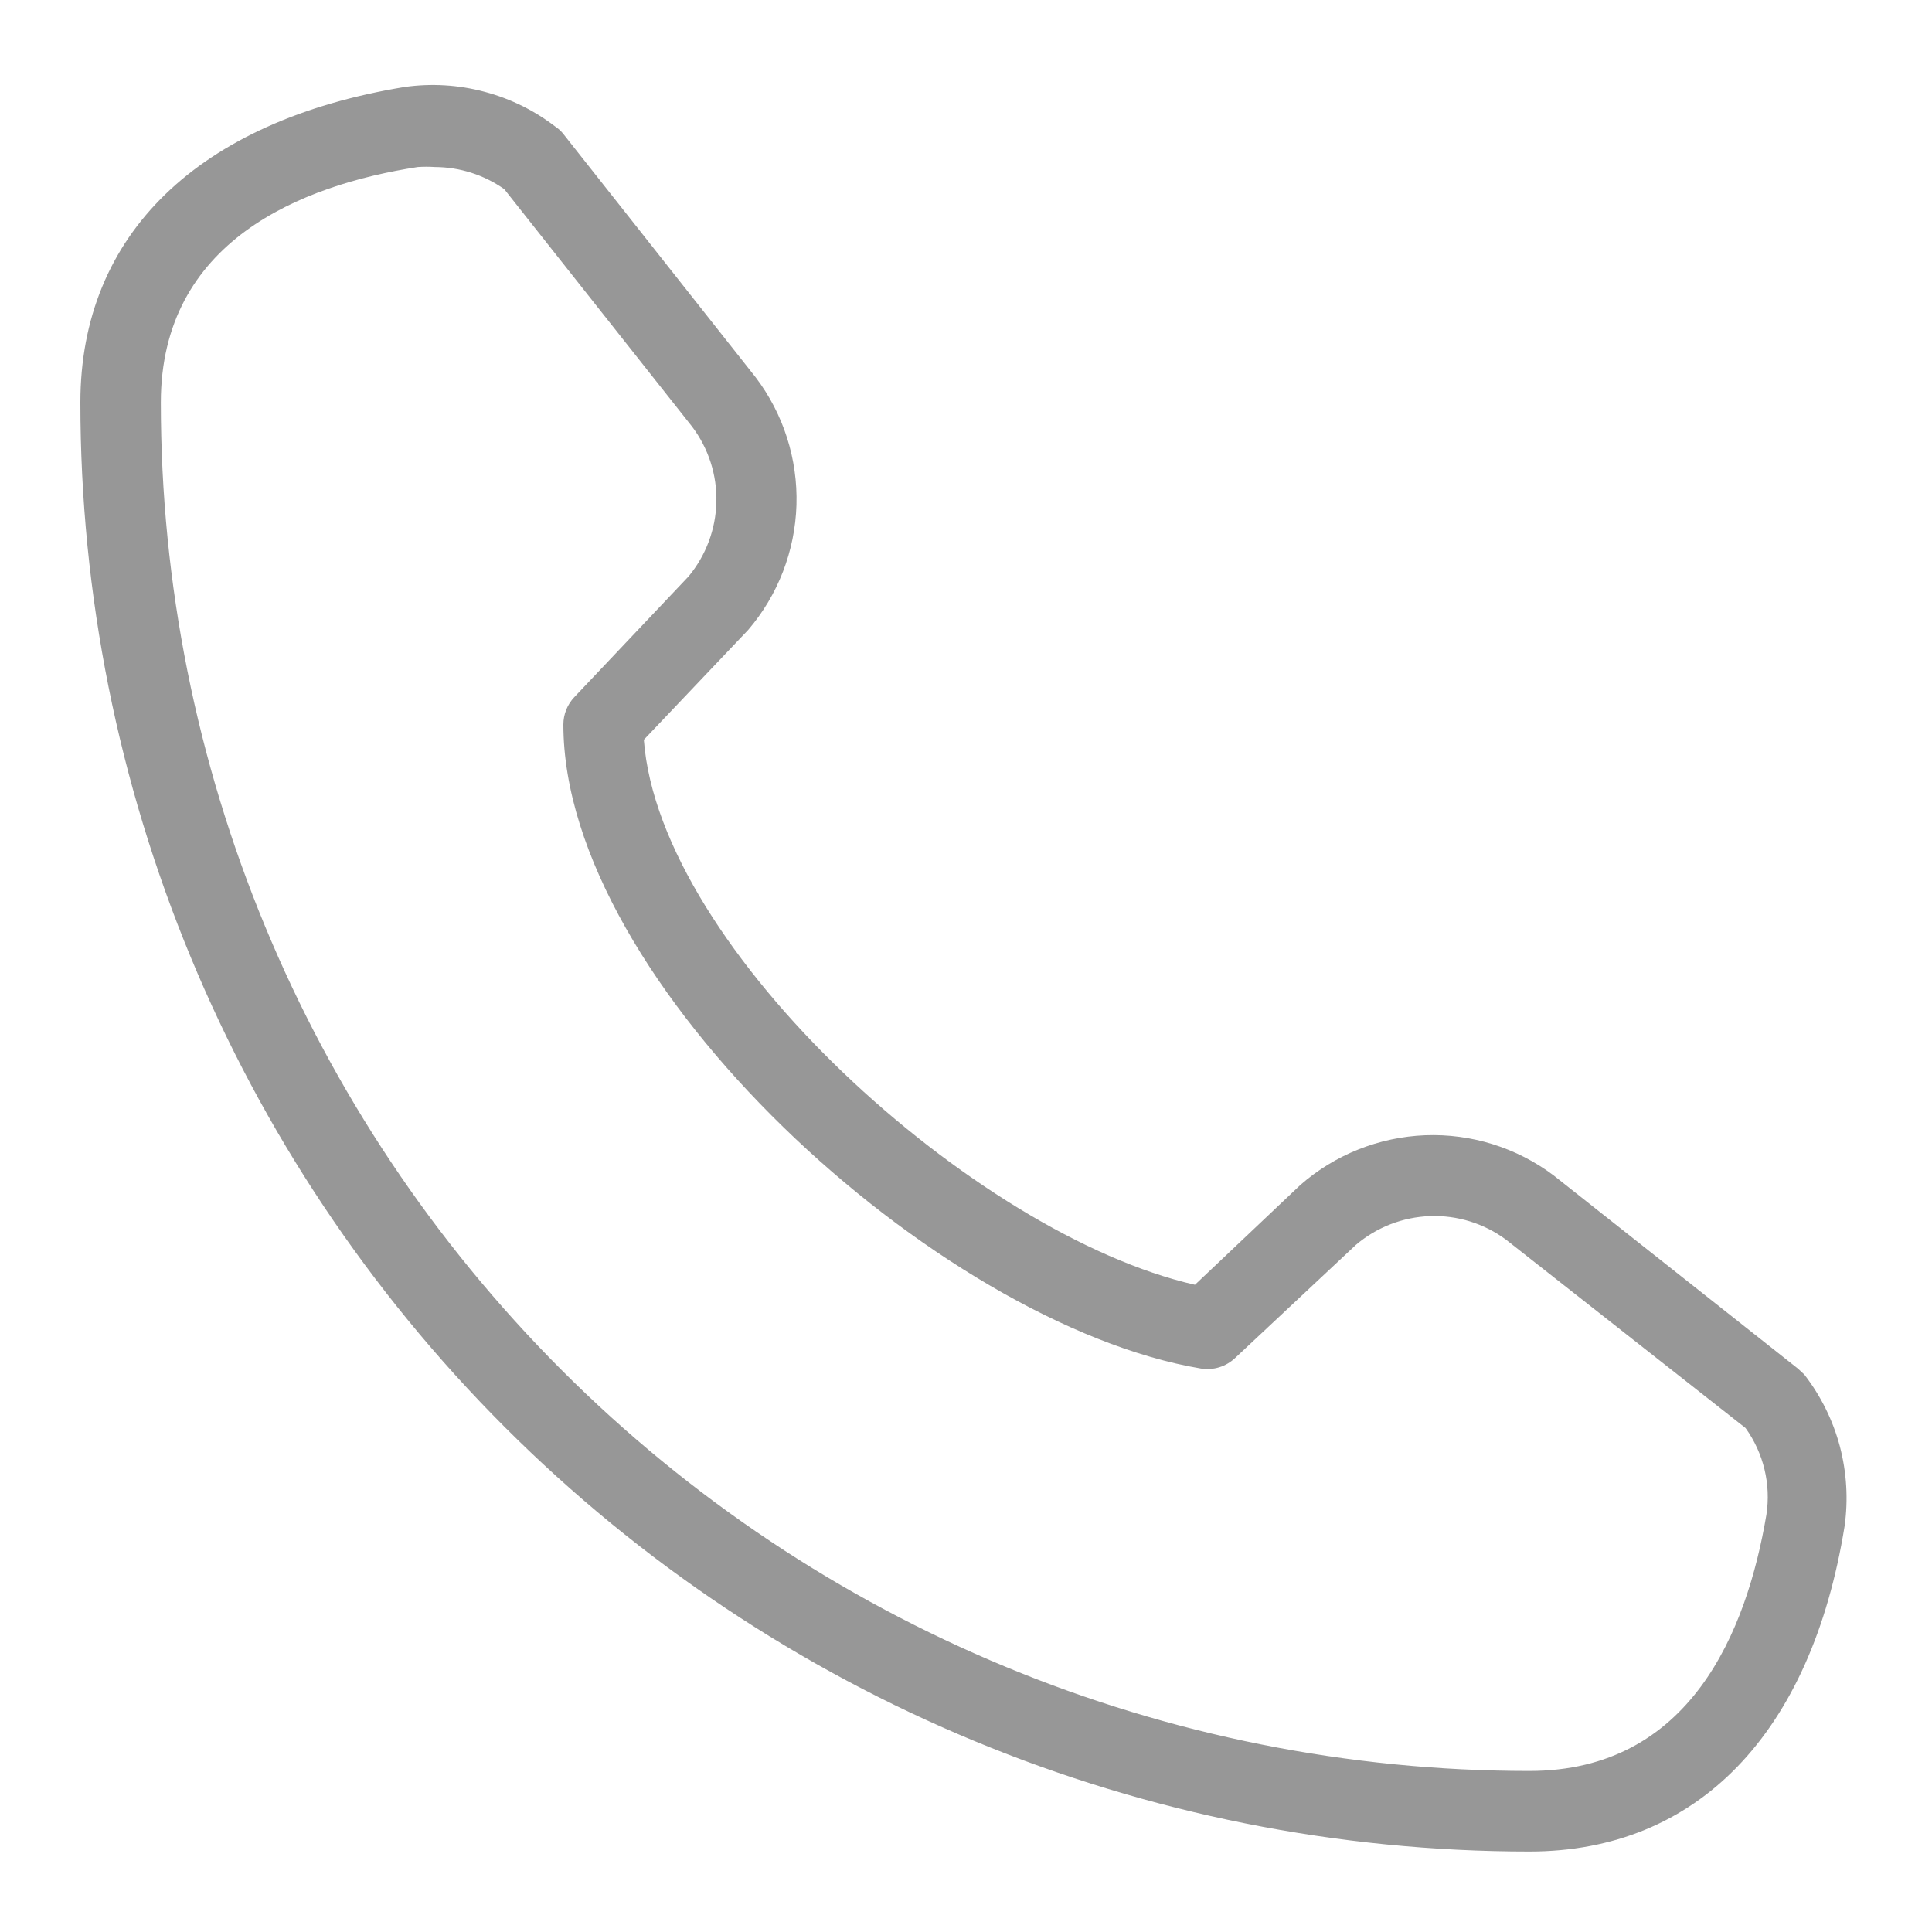 <svg width="20" height="20" viewBox="0 0 20 20" fill="none" xmlns="http://www.w3.org/2000/svg">
<path d="M15.832 19.167C17.574 19.167 18.749 17.942 19.095 15.8C19.134 15.524 19.117 15.242 19.046 14.972C18.974 14.702 18.849 14.45 18.678 14.229L18.611 14.167L16.082 12.167C15.7 11.88 15.231 11.734 14.754 11.752C14.277 11.771 13.82 11.952 13.461 12.267L12.37 13.3C10.095 12.783 6.828 9.833 6.665 7.658L7.745 6.521C8.054 6.16 8.23 5.704 8.245 5.228C8.259 4.753 8.111 4.287 7.824 3.908L5.832 1.387C5.811 1.36 5.786 1.336 5.757 1.317C5.537 1.146 5.285 1.021 5.016 0.95C4.747 0.878 4.466 0.861 4.19 0.9C2.057 1.25 0.832 2.425 0.832 4.167C0.832 8.145 2.412 11.96 5.225 14.773C8.038 17.586 11.854 19.167 15.832 19.167ZM4.324 1.729C4.383 1.725 4.443 1.725 4.503 1.729C4.76 1.73 5.01 1.81 5.22 1.958L7.165 4.417C7.334 4.641 7.423 4.917 7.416 5.198C7.409 5.479 7.308 5.75 7.128 5.967L5.945 7.217C5.873 7.293 5.832 7.395 5.832 7.5C5.832 10.183 9.703 13.708 12.432 14.167C12.495 14.177 12.56 14.173 12.622 14.154C12.683 14.135 12.739 14.102 12.786 14.058L14.036 12.887C14.251 12.704 14.522 12.599 14.804 12.589C15.086 12.579 15.363 12.665 15.59 12.833L18.07 14.783C18.256 15.042 18.334 15.364 18.286 15.679C18.082 16.887 17.499 18.333 15.832 18.333C12.075 18.333 8.471 16.841 5.815 14.184C3.158 11.527 1.665 7.924 1.665 4.167C1.665 2.5 3.111 1.917 4.324 1.729Z" fill="#979797"/>
</svg>
